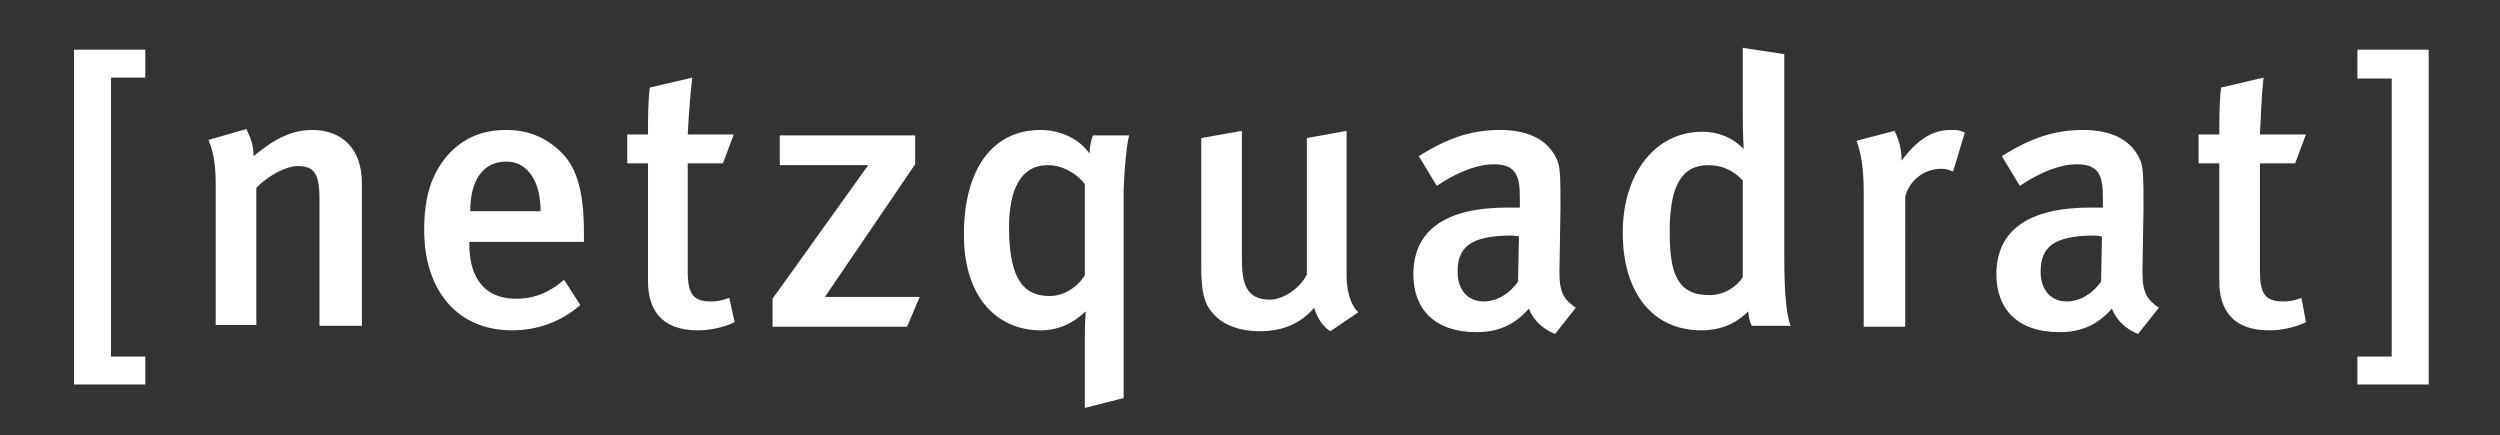 <?xml version="1.0" encoding="utf-8"?>
<!-- Generator: Adobe Illustrator 22.0.1, SVG Export Plug-In . SVG Version: 6.00 Build 0)  -->
<svg version="1.1" id="Ebene_1" xmlns="http://www.w3.org/2000/svg" xmlns:xlink="http://www.w3.org/1999/xlink" x="0px" y="0px"
	 viewBox="0 0 277 48.2" style="enable-background:new 0 0 277 48.2;" xml:space="preserve">
<rect x="0" y="0" width="277" height="48.2" fill="#333333" stroke="none"/>
<style type="text/css">
	.st0{display:none;}
	.st1{display:inline;}
	.st2{fill:#FF8300;}
	.st3{fill:#00ADEF;}
	.st4{fill:#FFFFFF;}
</style>
<g class="st0">
	<g class="st1">
		<g>
			<g>
				<path id="SVGID_1_" class="st2" d="M35.3,4.1h-3.2c0,0-3,0-3,3v12.6c0,0,0,0,0.1,0c0.2,0,0.5,0.1,0.7,0.1c1.3,0,2.3-0.4,2.9-1.3
					c0.6-0.8,0.9-2.1,0.9-3.9c0-0.7,0-1.5,0-2.5c0-0.9,0-1.5,0-1.7C33.7,7.8,34.3,5.7,35.3,4.1 M51.5,7.1c0,0,0-3-3-3h-7.1
					c-0.3,0.2-0.6,0.5-0.9,0.9c-0.6,1-0.8,2.5-0.8,4.8c0,0.1,0,0.5,0,1.1s0,1.2,0,1.7c0,1.7-0.1,3-0.3,3.9c-0.2,0.9-0.6,1.8-1.1,2.4
					c-0.7,0.9-1.6,1.7-2.6,2.1c-1,0.5-2.1,0.7-3.4,0.7c-0.7,0-1.3,0-1.8-0.1s-1-0.2-1.4-0.4v2.3c0,0,0,3,3,3h16.4c0,0,3,0,3-3
					L51.5,7.1z"/>
			</g>
		</g>
		<g>
			<g>
				<path id="SVGID_3_" class="st3" d="M27.2,25.5V10.6c-0.3,0-0.6,0-0.8,0c-1.6,0.1-3.1,0.2-4.6,0.4c-0.3,0.9-0.5,1.9-0.8,2.9
					c-1.3,5.4-1.6,10.6-1.1,15.5c0.3,3.1,1,6,2.1,8.8c5.1,0.8,10,0.9,14.5,0.1c0.4-0.1,0.8-0.2,1.3-0.3c0.8-3.3,1.3-6.5,1.6-9.6
					h-9.2C27.1,28.5,27.2,25.5,27.2,25.5 M39.4,37.7c3.5-0.9,6.8-2.3,9.8-4.2l0.7-5c-0.2,0-0.3,0-0.3,0h-8.7
					C40.6,31.4,40.2,34.6,39.4,37.7 M39,39.5c-0.5,1.9-1.1,3.8-1.9,5.7l4.8,0.7c0,0,5.6,0.8,6.3-4.8l0.7-5.5
					C45.8,37.3,42.5,38.6,39,39.5 M22.6,40c0.5,1.2,1.1,2.3,1.7,3.5L35.4,45c0.7-1.7,1.3-3.4,1.8-5.1c-0.2,0-0.4,0.1-0.6,0.1
					C32.3,40.7,27.5,40.7,22.6,40 M20.8,39.7c-5.1-0.9-9.4-2.4-12.3-3.6c0,1.3,0.2,5.2,4.8,5.9l9.1,1.2C21.8,42,21.3,40.8,20.8,39.7
					 M20,11.2c-3.8,0.6-6.8,1.5-8.4,2L8.7,34.4c2.7,1.1,6.7,2.6,11.5,3.5c-0.9-2.7-1.6-5.5-1.9-8.4c-0.6-5.1-0.2-10.5,1.2-16.1
					C19.6,12.7,19.8,11.9,20,11.2 M20.5,9.5c0.8-2.6,1.7-4.8,2.5-6.7l-4.3-0.6c0,0-5.6-0.8-6.3,4.8l-0.6,4.4
					C13.7,10.9,16.8,10.1,20.5,9.5 M28.5,3.6l-3.8-0.5c-0.8,1.7-1.6,3.9-2.4,6.3c1.3-0.1,2.6-0.3,4-0.3c0.3,0,0.6,0,1,0v-3
					C27.2,4.7,27.8,4,28.5,3.6"/>
			</g>
		</g>
	</g>
</g>
<g class="st0">
	<g class="st1">
		<path d="M178,23.8c0-2.9-0.9-4.4-2.8-4.4c-2.2,0-3.3,1.5-3.3,4.4H178z M171.8,27.5c0,1.4,0.3,2.5,0.9,3.4c0.6,0.9,1.8,1.3,3.4,1.3
			c0.9,0,1.7-0.1,2.4-0.3s1.2-0.4,1.6-0.5c0.7-0.4,1.2-0.4,1.5-0.1l1,2.3c0.3,0.5,0.1,0.9-0.5,1.2c-0.7,0.5-1.7,0.9-2.8,1.2
			c-1.2,0.3-2.3,0.4-3.4,0.4c-1.4,0-2.6-0.2-3.6-0.5c-1-0.4-1.8-0.8-2.4-1.4c-0.6-0.6-1.1-1.2-1.6-1.9c-0.4-0.7-0.8-1.4-1-2.2
			c-0.2-0.7-0.3-1.4-0.4-2.1c-0.1-0.7-0.1-1.2-0.1-1.7c0-1.5,0.2-3,0.6-4.3c0.4-1.3,0.9-2.5,1.7-3.5c0.7-1,1.6-1.7,2.7-2.3
			c1.1-0.5,2.3-0.8,3.7-0.8c1.2,0,2.3,0.2,3.1,0.5c0.9,0.4,1.6,0.9,2.1,1.5c0.6,0.6,1,1.3,1.4,2c0.3,0.8,0.6,1.5,0.8,2.3
			s0.3,1.6,0.4,2.3c0,0.7,0.1,1.3,0.1,1.8c0,0.8-0.3,1.3-0.9,1.3h-10.7V27.5z M154.6,20.1h-2.8c-0.4,0-0.5-0.2-0.5-0.6V17
			c0-0.4,0.2-0.5,0.5-0.5h2.8v-4.9c0-0.4,0.2-0.7,0.6-0.7l3.4-0.5c0.6-0.1,0.9,0.1,0.9,0.6v5.5h4.4c0.5,0,0.7,0.3,0.6,0.8l-0.5,2.3
			c-0.1,0.4-0.3,0.6-0.6,0.6h-4v9.4v0.9c0,0.3,0,0.5,0.1,0.7s0.2,0.4,0.5,0.5c0.2,0.1,0.5,0.2,0.9,0.2c0.3,0,0.6,0,0.9-0.1
			c0.3-0.1,0.7-0.2,1.3-0.4c0.5-0.3,0.9-0.3,1.1,0l0.8,3.2c0.1,0.6-0.3,1-1,1.1c-0.6,0.2-1.3,0.4-2.1,0.5s-1.5,0.2-2.2,0.2
			c-1.3,0-2.3-0.2-3-0.6c-0.7-0.4-1.2-1-1.6-1.7c-0.3-0.7-0.5-1.5-0.6-2.4s-0.1-1.8-0.1-2.8v-8.8H154.6z M143.5,27
			c-0.7,0-1.3,0-2,0.1s-1.3,0.2-1.8,0.5c-0.5,0.2-0.9,0.5-1.2,1c-0.3,0.4-0.5,0.9-0.5,1.6c0,0.8,0.2,1.5,0.8,1.9
			c0.5,0.5,1.1,0.7,1.8,0.7c0.5,0,1-0.1,1.5-0.4c0.5-0.3,1-0.6,1.4-1.1V27z M145.7,36.3c-0.4,0-0.7-0.1-0.8-0.4
			c-0.3-0.7-0.6-1.3-0.7-1.8c-0.8,0.8-1.5,1.4-2.3,1.8c-0.8,0.4-1.7,0.6-2.8,0.6c-1.8,0-3.2-0.5-4.2-1.6s-1.6-2.5-1.6-4.3
			c0-2.3,0.8-4,2.4-5.1c1.8-1.1,4.4-1.6,7.8-1.6v-1.2c0-0.3,0-0.6,0-1.1c0-0.4-0.2-0.8-0.4-1.1c-0.2-0.2-0.4-0.4-0.8-0.6
			c-0.3-0.2-0.8-0.2-1.3-0.2s-1.1,0.1-1.6,0.2s-1.1,0.2-1.6,0.4c-1.3,0.6-2,0.6-2.2,0.1l-0.9-2.4c-0.2-0.5,0.1-0.9,0.8-1.2
			c0.4-0.2,0.8-0.3,1.4-0.5c0.5-0.1,1.1-0.2,1.6-0.3c0.5-0.1,1.1-0.2,1.6-0.2s1-0.1,1.4-0.1c1.2,0,2.4,0.2,3.4,0.5s1.9,1,2.5,2
			c0.4,0.7,0.6,1.4,0.7,2.1c0.1,0.7,0.1,1.3,0.1,1.7v7.5c0,0.6,0,1.2,0.1,1.8c0.1,0.6,0.2,1.3,0.5,2.1c0.1,0.4,0.2,0.7,0.4,0.9
			c0.1,0.2,0,0.5-0.2,0.7L145.7,36.3z M124.9,21.1c-0.5-0.4-1-0.7-1.4-0.9c-0.4-0.2-0.9-0.3-1.5-0.3c-0.9,0-1.5,0.2-2,0.7
			s-0.8,1-1,1.6s-0.4,1.3-0.4,1.9c-0.1,0.7-0.1,1.2-0.1,1.7c0,0.7,0,1.4,0.1,2.1s0.2,1.3,0.5,1.8c0.2,0.5,0.6,1,1,1.3s1,0.5,1.7,0.5
			c0.5,0,1-0.1,1.6-0.3c0.6-0.2,1.1-0.5,1.5-1C124.9,30.2,124.9,21.1,124.9,21.1z M129.7,28.2l0.2,9.1c0,0.3,0,0.6,0,1.1
			c0,0.4-0.1,0.9-0.3,1.4s-0.4,1-0.7,1.5s-0.8,1-1.3,1.4c-0.6,0.4-1.3,0.8-2.1,1c-0.8,0.3-1.9,0.4-3.1,0.4c-0.6,0-1.2,0-1.8-0.1
			c-0.7-0.1-1.3-0.2-2-0.3s-1.3-0.3-2-0.5s-1.2-0.4-1.8-0.6c-0.5-0.2-0.6-0.6-0.4-1l0.8-2.7c0.2-0.3,0.6-0.4,1.2-0.1
			c0.5,0.2,1.2,0.4,2.2,0.7s2.1,0.4,3.4,0.4c0.8,0,1.3-0.1,1.8-0.3c0.4-0.2,0.7-0.4,0.9-0.7c0.2-0.3,0.3-0.7,0.4-1.1
			c0-0.4,0.1-0.8,0.1-1.2c0-0.5,0-1,0-1.4s0-0.8-0.1-1.2c-0.8,0.5-1.5,0.9-2.2,1.1c-0.7,0.3-1.5,0.4-2.5,0.4c-0.8,0-1.6-0.1-2.4-0.4
			c-0.8-0.3-1.5-0.8-2.2-1.5c-0.6-0.7-1.2-1.7-1.5-2.9c-0.4-1.2-0.6-2.7-0.6-4.6c0-1.7,0.2-3.2,0.5-4.5c0.4-1.3,0.9-2.3,1.5-3.2
			c0.7-0.9,1.5-1.5,2.4-1.9s1.9-0.6,3-0.6c0.7,0,1.3,0.1,1.8,0.2c0.5,0.2,1,0.4,1.4,0.6s0.9,0.6,1.3,1c0.1-0.3,0.3-0.7,0.6-1.1
			c0.3-0.5,0.7-0.7,1.2-0.6l3.1,1.1c0.5,0.3,0.5,1,0,2s-0.7,2.1-0.7,3.4v5.7H129.7z M98.8,31.8c0.5,0.3,1.1,0.5,1.6,0.6
			s0.9,0.1,1.3,0.1s0.9-0.1,1.5-0.3c0.5-0.2,1-0.7,1.4-1.4c0-0.1,0.1-0.2,0.2-0.4c0.1-0.2,0.1-0.5,0.2-0.9s0.1-0.9,0.2-1.5
			s0.1-1.4,0.1-2.3c0-0.8-0.1-1.7-0.2-2.6s-0.4-1.6-0.6-2.1c-0.5-0.9-1.3-1.4-2.4-1.4c-0.6,0-1.2,0.2-1.7,0.5s-0.9,0.6-1.3,1v10.7
			H98.8z M98.8,42.6c-0.1,0.4-0.3,0.6-0.7,0.7l-3.8,0.8c-0.3,0-0.4-0.1-0.4-0.4V23.4c0-2.5-0.2-4.3-0.6-5.5
			c-0.2-0.5-0.1-0.9,0.3-1.1l3-1c0.9-0.1,1.3,0.2,1.4,0.9c0.2,0.5,0.3,0.9,0.4,1.1c0.8-0.8,1.7-1.3,2.5-1.6c0.8-0.3,1.6-0.4,2.4-0.4
			c1,0,1.9,0.2,2.7,0.5c0.8,0.3,1.6,1,2.2,2c0.4,0.6,0.7,1.2,1,1.8c0.3,0.7,0.5,1.3,0.6,2s0.2,1.4,0.3,2c0,0.7,0.1,1.3,0.1,1.9
			s0,1.3-0.1,1.9c0,0.7-0.1,1.3-0.3,2c-0.1,0.7-0.3,1.3-0.6,2c-0.3,0.7-0.6,1.3-1.1,1.9c-0.7,0.9-1.5,1.6-2.3,2
			c-0.9,0.4-2,0.6-3.3,0.6c-0.4,0-0.9-0.1-1.4-0.2c-0.6-0.1-1.3-0.4-2.2-0.9L98.8,42.6L98.8,42.6z M83.4,8.3
			c0.6-0.6,1.4-0.9,2.3-0.9s1.6,0.3,2.3,0.9c0.6,0.6,0.9,1.4,0.9,2.3c0,0.9-0.3,1.6-0.9,2.3c-0.6,0.6-1.4,0.9-2.3,0.9
			s-1.6-0.3-2.3-0.9c-0.6-0.6-0.9-1.4-0.9-2.3C82.4,9.7,82.7,9,83.4,8.3 M80.2,20.1c-0.4,0-0.5-0.2-0.5-0.6V17
			c0-0.4,0.2-0.5,0.5-0.5h7.4c0.4,0,0.5,0.2,0.5,0.5v18.2c0,0.4-0.2,0.5-0.5,0.5h-3.9c-0.4,0-0.5-0.2-0.5-0.5V20.1H80.2z M76.1,20.4
			c-0.2,0.4-0.6,0.4-1.3-0.1c-0.9-0.3-1.5-0.4-2.1-0.5c-0.5-0.1-1-0.1-1.4-0.1c-1.7,0-2.6,0.6-2.6,1.9c0,0.6,0.2,1.1,0.4,1.4
			c0.3,0.3,1.1,0.7,2.5,0.9c1.7,0.4,3.1,1.1,4.1,2.1c1.2,1,1.8,2.4,1.8,4.2c-0.3,4.2-2.5,6.3-6.7,6.3c-0.9,0-1.9-0.1-2.9-0.4
			c-1-0.2-2.2-0.7-3.7-1.3c-0.6-0.3-0.8-0.7-0.6-1.2l0.9-2.3c0.3-0.3,0.7-0.3,1.3,0.1c1.2,0.5,2.1,0.8,2.7,0.9
			c0.6,0.2,1.2,0.3,1.9,0.3c1.6,0,2.4-0.6,2.4-1.9s-1.1-2.2-3.2-2.6c-0.7-0.2-1.4-0.5-2-0.7s-1.3-0.8-2.2-1.6
			c-0.5-0.5-0.8-1.1-1-1.7s-0.3-1.2-0.3-1.8c0-0.8,0.1-1.6,0.4-2.4s0.7-1.5,1.3-2.1c0.6-0.6,1.3-1.1,2.2-1.5
			c0.9-0.4,1.9-0.6,3.2-0.6c0.8,0,1.6,0.1,2.4,0.2c0.8,0.2,1.7,0.4,2.5,0.8c0.8,0.3,1.1,0.7,1.1,1.2L76.1,20.4z"/>
	</g>
	<g class="st1">
		<path d="M200.3,20.2h-2.8c-0.4,0-0.5-0.2-0.5-0.5v-2.5c0-0.4,0.2-0.5,0.5-0.5h2.8v-4.9c0-0.4,0.2-0.7,0.6-0.7l3.4-0.5
			c0.6-0.1,0.9,0.1,0.9,0.6v5.5h4.4c0.5,0,0.7,0.3,0.6,0.8l-0.5,2.3c-0.1,0.4-0.3,0.5-0.6,0.5h-4v9.5c0,0.3,0,0.6,0,0.9
			s0,0.5,0.1,0.7s0.2,0.4,0.5,0.5c0.2,0.1,0.5,0.2,0.9,0.2c0.3,0,0.6,0,0.9-0.1c0.3-0.1,0.7-0.2,1.3-0.4c0.5-0.3,0.9-0.3,1.1,0
			l0.8,3.2c0.1,0.6-0.3,1-1,1.1c-0.6,0.2-1.3,0.4-2.1,0.5s-1.5,0.2-2.2,0.2c-1.3,0-2.3-0.2-3-0.6c-0.7-0.4-1.2-1-1.5-1.7
			s-0.5-1.5-0.6-2.4s-0.1-1.8-0.1-2.8v-8.9H200.3z"/>
		<path d="M217.5,27.5c0,1.4,0.3,2.6,0.9,3.5c0.6,0.9,1.7,1.4,3.4,1.4c0.9,0,1.7-0.1,2.4-0.3s1.2-0.4,1.5-0.6
			c0.7-0.4,1.2-0.4,1.5-0.1l1,2.3c0.3,0.5,0.1,0.9-0.5,1.2c-0.7,0.5-1.7,0.9-2.8,1.2c-1.2,0.3-2.3,0.4-3.4,0.4
			c-1.4,0-2.6-0.2-3.6-0.5c-1-0.4-1.8-0.8-2.4-1.4c-0.6-0.6-1.1-1.2-1.6-1.9c-0.4-0.7-0.8-1.4-1-2.2c-0.2-0.7-0.3-1.4-0.4-2.1
			c-0.1-0.7-0.1-1.2-0.1-1.7c0-1.5,0.2-3,0.6-4.3c0.4-1.3,0.9-2.5,1.7-3.4c0.7-1,1.6-1.7,2.7-2.3c1.1-0.5,2.3-0.8,3.7-0.8
			c1.2,0,2.3,0.2,3.1,0.5c0.9,0.4,1.6,0.8,2.2,1.4c0.6,0.6,1,1.3,1.3,2c0.3,0.8,0.6,1.5,0.8,2.3s0.3,1.6,0.4,2.3
			c0,0.7,0.1,1.3,0.1,1.8c0,0.8-0.3,1.3-0.9,1.3C228.1,27.5,217.5,27.5,217.5,27.5z M223.6,23.9c0-2.9-0.9-4.4-2.8-4.4
			c-2.2,0-3.3,1.5-3.3,4.4H223.6z"/>
		<path d="M244.3,36.4c-0.4,0-0.7-0.1-0.8-0.4c-0.3-0.7-0.6-1.3-0.7-1.9c-0.8,0.8-1.5,1.4-2.3,1.8c-0.8,0.4-1.7,0.6-2.9,0.6
			c-1.8,0-3.2-0.5-4.2-1.6s-1.6-2.5-1.6-4.3c0-2.3,0.8-4,2.4-5.1c1.8-1.1,4.4-1.6,7.8-1.6v-1.2c0-0.3,0-0.6,0-1s-0.2-0.8-0.4-1.1
			c-0.2-0.2-0.4-0.4-0.8-0.5c-0.3-0.2-0.8-0.2-1.3-0.2s-1.1,0.1-1.6,0.2s-1.1,0.2-1.6,0.4c-1.3,0.6-2,0.6-2.2,0.1l-0.9-2.3
			c-0.2-0.5,0.1-0.9,0.8-1.2c0.4-0.2,0.8-0.3,1.4-0.5c0.5-0.1,1.1-0.2,1.6-0.3c0.5-0.1,1.1-0.2,1.6-0.2s1-0.1,1.4-0.1
			c1.2,0,2.4,0.2,3.4,0.5s1.9,1,2.5,2c0.4,0.7,0.6,1.4,0.7,2.1c0.1,0.7,0.1,1.3,0.1,1.7v7.6c0,0.6,0,1.2,0.1,1.8s0.2,1.3,0.5,2.1
			c0.1,0.4,0.2,0.7,0.4,0.9c0.1,0.2,0,0.5-0.2,0.7L244.3,36.4z M242.1,27.1c-0.7,0-1.3,0-2,0.1s-1.3,0.2-1.8,0.5
			c-0.5,0.2-0.9,0.5-1.3,1c-0.3,0.4-0.5,1-0.5,1.6c0,0.8,0.3,1.5,0.8,1.9c0.5,0.5,1.1,0.7,1.8,0.7c0.5,0,1-0.1,1.5-0.4
			c0.5-0.3,1-0.6,1.4-1.1v-4.3H242.1z"/>
		<path d="M277.2,35.3c0,0.4-0.2,0.5-0.5,0.5h-3.9c-0.4,0-0.5-0.2-0.5-0.5v-12c0-1-0.1-1.8-0.3-2.4c-0.2-0.6-0.7-0.9-1.5-0.9
			c-0.6,0-1.2,0.2-1.8,0.5c-0.6,0.3-1.1,0.7-1.5,1.1v13.7c0,0.4-0.2,0.5-0.5,0.5h-3.9c-0.4,0-0.5-0.2-0.5-0.5v-12c0-0.4,0-0.8,0-1.2
			c0-0.4-0.1-0.7-0.2-1.1c-0.1-0.3-0.3-0.6-0.5-0.7c-0.2-0.2-0.6-0.3-1.1-0.3c-0.2,0-0.6,0.1-1.2,0.2c-0.6,0.2-1.3,0.6-2.1,1.4v13.7
			c0,0.4-0.2,0.5-0.5,0.5h-3.9c-0.4,0-0.5-0.2-0.5-0.5V23.5c0-1.3,0-2.3-0.1-2.9c-0.1-0.7-0.2-1.3-0.3-1.8c-0.1-0.4-0.2-0.8-0.4-1.3
			c0-0.3,0.1-0.5,0.4-0.5l3-1c0.4-0.1,0.7-0.2,0.8-0.1c0.2,0.1,0.3,0.3,0.5,0.8c0.3,1,0.5,1.6,0.5,1.9c0.9-0.8,1.8-1.4,2.8-1.9
			c0.9-0.5,2-0.8,3.2-0.8c1,0,1.8,0.2,2.5,0.7s1.2,1.1,1.5,2c0.9-0.8,1.8-1.4,2.8-1.9c0.9-0.5,2-0.8,3.2-0.8c1.1,0,2,0.2,2.6,0.7
			s1.1,1,1.4,1.7s0.5,1.3,0.5,2c0.1,0.7,0.1,1.3,0.1,1.8v13.2H277.2z"/>
	</g>
</g>
<g>
	<path class="st4" d="M269.1,42.6V5.5h-7.9v3.2h3.8v30.8h-3.8v3.1H269.1z M250.8,8.6l-4.7,1.1c-0.2,1.6-0.2,3.4-0.2,5.2h-2.3v3.2
		h2.3v13.1c0,3,1.4,5.4,5.5,5.4c1.4,0,2.8-0.3,4.1-0.9L255,33c-0.8,0.3-1.3,0.4-2,0.4c-2,0-2.6-0.8-2.6-3.4V18.1h3.9l1.2-3.2h-5.1
		C250.5,12.9,250.6,10.3,250.8,8.6 M232.9,26.2l-0.1,5c-0.9,1.3-2.3,2.2-3.8,2.2c-1.8,0-2.9-1.3-2.9-3.3c0-2.7,1.4-4,6-4
		C232.4,26.1,232.9,26.2,232.9,26.2 M239.2,34.1c-1.6-1.1-1.9-2-1.8-4.9l0.1-6.1c0-3.1,0-4.3-0.3-5.2c-0.9-2.3-3.1-3.5-6.4-3.5
		c-3.2,0-5.8,0.9-9,2.9l2,3.3c0,0,3.3-2.4,6.3-2.4c2.5,0,2.9,1.3,2.9,3.7V23h-1.4c-6.8,0-10.4,2.5-10.4,7.4c0,3.7,2.2,6.4,7,6.4
		c2.3,0,4.1-0.7,5.8-2.6c0.5,1.3,1.6,2.3,2.9,2.8L239.2,34.1z M217.7,14.7c-0.5-0.3-1-0.3-1.6-0.3c-2,0-3.7,1.1-5.4,3.4
		c0-1.2-0.3-2.4-0.8-3.3l-4.2,1.1c0.5,1.3,0.8,3,0.8,5.7v14.9h4.6V21.8c0.4-1.7,2-3.1,4-3.1c0.5,0,0.8,0.1,1.3,0.3L217.7,14.7z
		 M193.1,30.7c-0.6,1-2,2-3.7,2c-3.5,0-4.4-2.3-4.4-7c0-5.1,1.3-7.4,4.3-7.4c1.5,0,2.8,0.6,3.8,1.7V30.7z M198.4,36.1
		c-0.4-1-0.7-3.2-0.7-7.4V6l-4.6-0.7V13c0,1.8,0.1,3.5,0.1,3.5c-1.3-1.3-2.8-1.9-4.6-1.9c-5.1,0-8.8,4.5-8.8,11.2
		c0,6.6,3.3,10.8,8.7,10.8c2.1,0,3.8-0.7,5.2-2.1c0.1,0.9,0.2,1.2,0.4,1.6H198.4z M168.3,26.2l-0.1,5c-0.9,1.3-2.3,2.2-3.8,2.2
		c-1.8,0-2.9-1.3-2.9-3.3c0-2.7,1.4-4,6-4C167.8,26.1,168.3,26.2,168.3,26.2 M174.6,34.1c-1.6-1.1-1.9-2-1.8-4.9l0.1-6.1
		c0-3.1,0-4.3-0.3-5.2c-0.9-2.3-3.1-3.5-6.4-3.5c-3.2,0-5.8,0.9-9,2.9l2,3.3c0,0,3.3-2.4,6.3-2.4c2.5,0,2.9,1.3,2.9,3.7V23h-1.4
		c-6.8,0-10.4,2.5-10.4,7.4c0,3.7,2.2,6.4,7,6.4c2.3,0,4.1-0.7,5.8-2.6c0.5,1.3,1.6,2.3,2.9,2.8L174.6,34.1z M150.5,34.6
		c0,0-1.3-1-1.3-4.2V14.5l-4.4,0.8v15.1c-0.7,1.5-2.6,2.8-4.1,2.8c-2.7,0-3.1-1.9-3.1-4.6V14.5l-4.5,0.8v14.3c0,2.6,0.3,4,1.2,5
		c1,1.3,2.9,2.1,5.3,2.1c2.4,0,4.5-0.8,6-2.6c0.4,1.2,0.9,2,1.8,2.6L150.5,34.6z M120.2,30.5c-0.8,1.3-2.3,2.3-3.9,2.3
		c-2.7,0-4.5-1.6-4.5-7.6c0-4.2,1.3-6.9,4.3-6.9c1.5,0,3.1,0.8,4.1,2.1V30.5z M125.1,15h-4c-0.2,0.5-0.3,1-0.4,2
		c-1.1-1.6-3.2-2.6-5.4-2.6c-5.3,0-8.5,4.3-8.5,11.6c0,7.2,3.9,10.6,8.5,10.6c1.9,0,3.5-0.7,5-2.1c0,0-0.1,1.3-0.1,2.8v7.9l4.3-1.1
		V21C124.6,18.5,124.8,16.3,125.1,15 M101.9,32.9H91.4l10-14.7V15h-15v3.3h9.8L85.6,33.1v3.1h14.9L101.9,32.9z M76.7,8.6L72,9.7
		c-0.2,1.6-0.2,3.4-0.2,5.2h-2.3v3.2h2.3v13.1c0,3,1.4,5.4,5.5,5.4c1.4,0,2.8-0.3,4.1-0.9L80.8,33c-0.8,0.3-1.3,0.4-2,0.4
		c-2,0-2.6-0.8-2.6-3.4V18.1h3.9l1.2-3.2h-5.1C76.3,12.9,76.5,10.3,76.7,8.6 M59.9,23.4h-7.8c0-3.4,1.4-5.5,4-5.5
		C58.4,17.9,59.9,20,59.9,23.4 M64.7,26.8v-1c0-4.9-0.9-7.5-2.8-9.2c-1.8-1.6-3.7-2.2-5.8-2.2c-2.7,0-4.8,0.9-6.5,2.8
		c-1.8,2.1-2.6,4.6-2.6,8.3c0,6.8,3.8,11.1,9.7,11.1c2.8,0,5.4-0.9,7.6-2.8l-1.8-2.8c-1.6,1.4-3.3,2.1-5.3,2.1c-4.1,0-5.2-3.1-5.2-6
		v-0.3H64.7z M40.1,36.1V20.3c0-3.9-2.3-5.9-5.5-5.9c-2.3,0-4.2,1-6.5,2.9c0-1.1-0.3-2-0.8-3l-4.2,1.2c0.6,1.5,0.8,2.8,0.8,5v15.5
		h4.5V20.8c1.4-1.4,3.3-2.4,4.6-2.4c1.8,0,2.4,0.8,2.4,3.7v14H40.1z M16.1,42.6v-3.1h-3.8V8.6h3.8V5.5H8.2v37.1H16.1z"/>
</g>
</svg>
